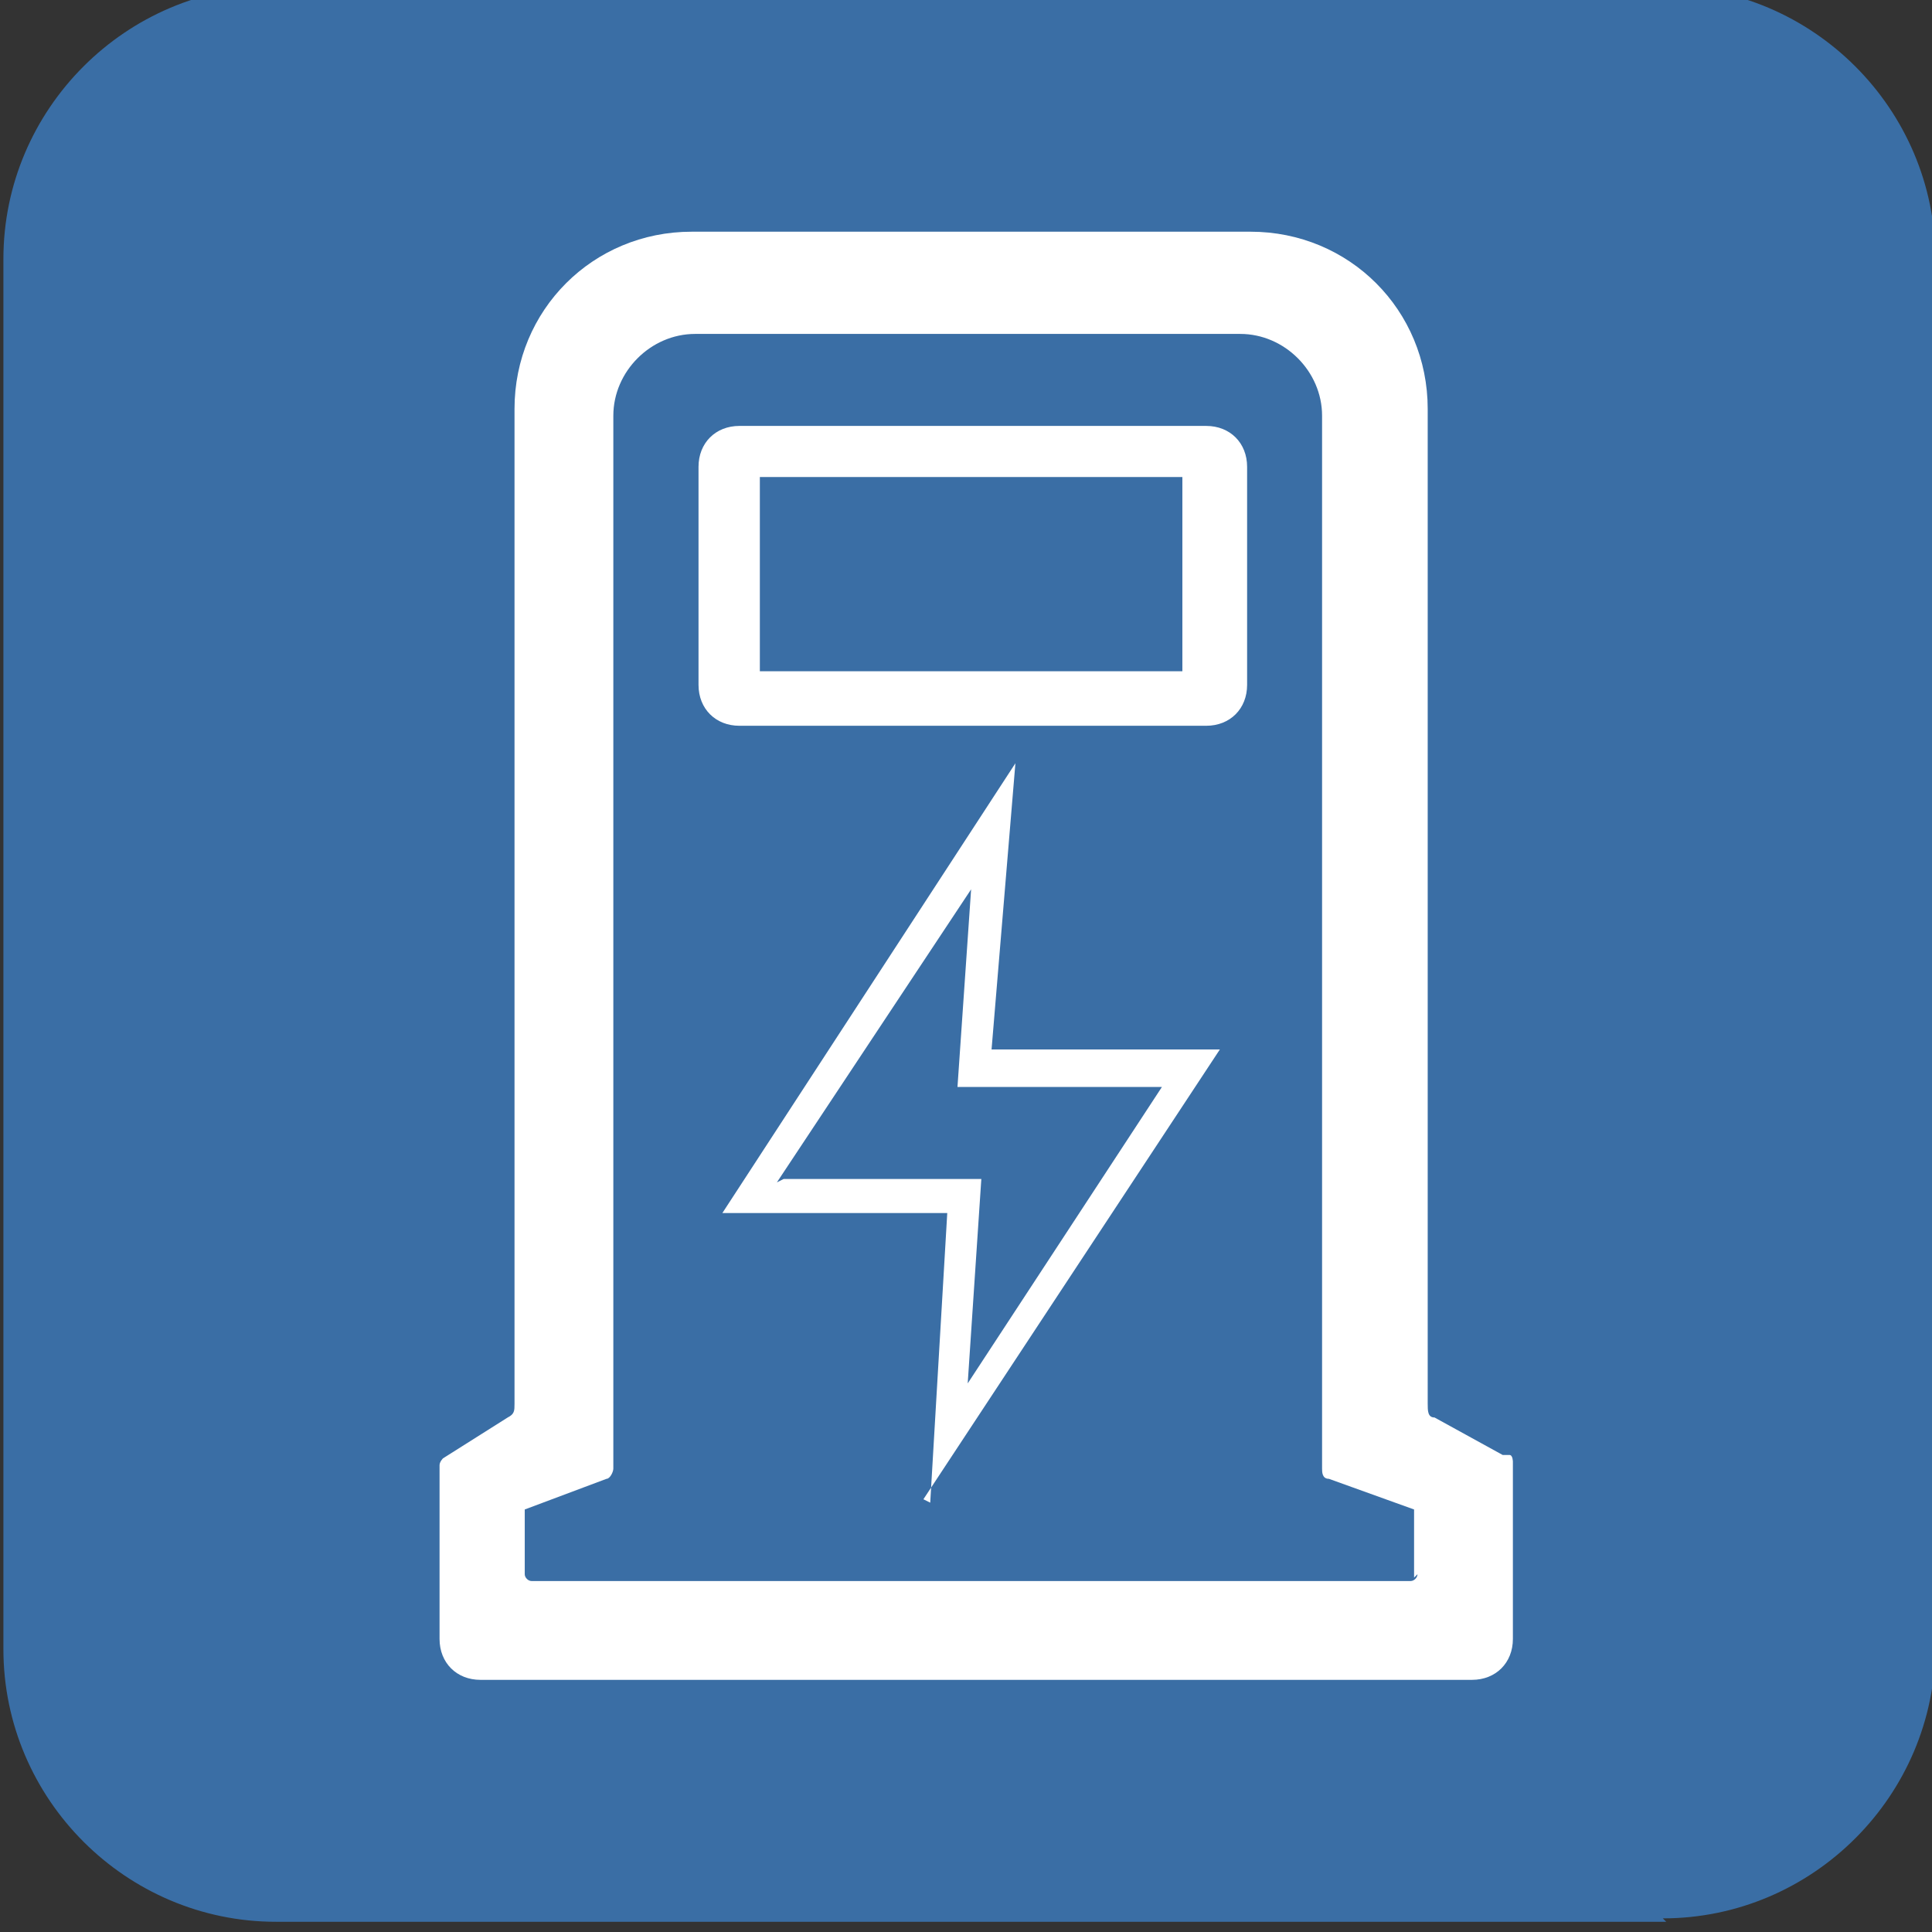<?xml version="1.0" encoding="UTF-8"?>
<svg id="Layer_3" xmlns="http://www.w3.org/2000/svg" version="1.1" viewBox="0 0 56.7 56.7">
  <rect x="0" y="0" width="56.7" height="56.7" fill="#333333" stroke="none"/>
  <!-- Generator: Adobe Illustrator 29.6.0, SVG Export Plug-In . SVG Version: 2.1.1 Build 207)  -->
  <defs>
    <style>
      .st0 {
        fill: #fff;
      }

      .st1 {
        fill: #3a6ea5;
      }
    </style>
  </defs>
  <path class="st1" d="M48.9,56.4H8.1C3.7,56.4.1,52.8.1,48.4V7.6C.1,3.2,3.7-.4,8.1-.4h40.7c4.4,0,8,3.6,8,8v40.7c0,4.4-3.6,8-8,8Z"/>
  <path class="st0" d="M44.1,42.7l-2-1.1c-.2,0-.2-.2-.2-.4V12c0-2.9-2.3-5.2-5.2-5.2h-16.4c-2.9,0-5.2,2.3-5.2,5.2v29.2c0,.2,0,.3-.2.4l-1.9,1.2c0,0-.1.1-.1.2v5.1c0,.7.5,1.2,1.2,1.2h29.1c.7,0,1.2-.5,1.2-1.2v-5.2c0,0,0-.2-.1-.2ZM41.6,46.2c0,.1-.1.2-.2.2H15.6c-.1,0-.2-.1-.2-.2v-1.7c0,0,0-.1,0-.2l2.4-.9c.1,0,.2-.2.2-.3V12.2c0-1.3,1.1-2.4,2.4-2.4h16c1.3,0,2.4,1.1,2.4,2.4v30.9c0,.1,0,.3.2.3l2.5.9c0,0,0,0,0,.2v1.8ZM35.4,12.5h-13.7c-.7,0-1.2.5-1.2,1.2v6.4c0,.7.5,1.2,1.2,1.2h13.7c.7,0,1.2-.5,1.2-1.2v-6.4c0-.7-.5-1.2-1.2-1.2ZM34.7,19.7h-12.4v-5.7h12.4v5.7ZM27.3,44.1l.5-8.5h-6.6c0,0,8.6-13.2,8.6-13.2l-.7,8.4h6.7c0,0-8.7,13.2-8.7,13.2ZM23,34.6h5.8c0,0-.4,6-.4,6l5.7-8.7h-6s.4-5.8.4-5.8l-5.7,8.6Z"/>
</svg>